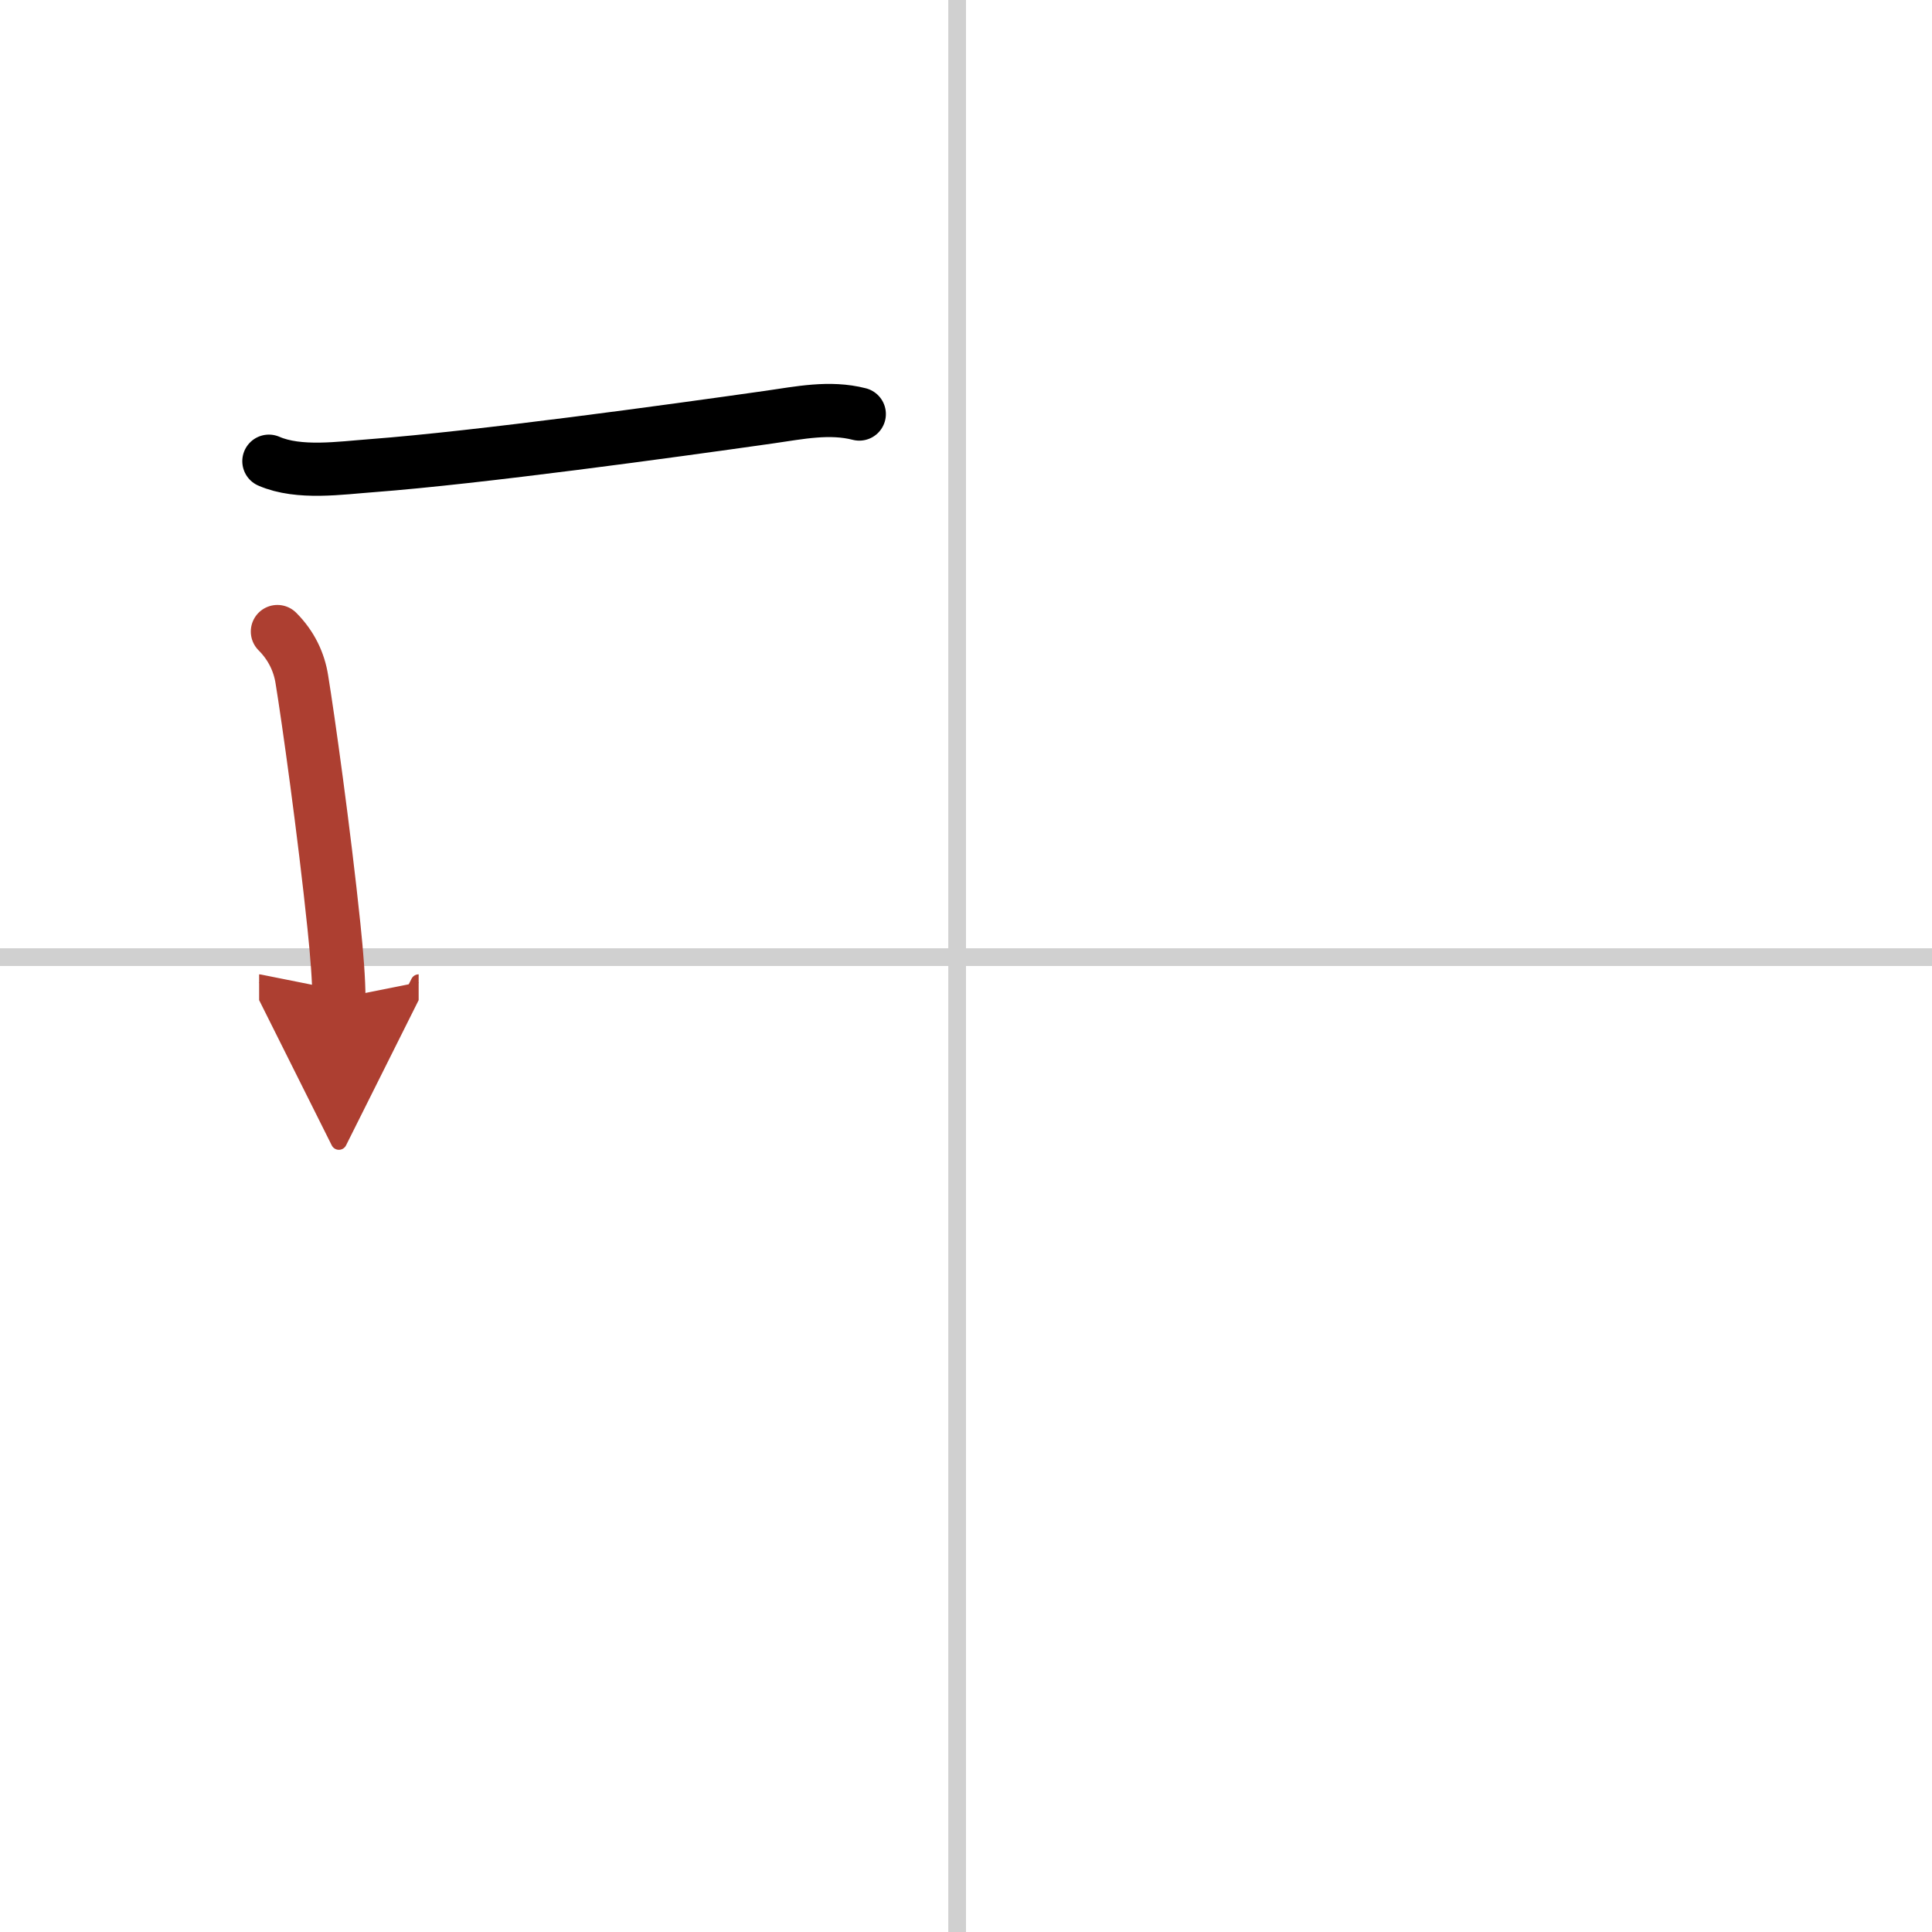 <svg width="400" height="400" viewBox="0 0 109 109" xmlns="http://www.w3.org/2000/svg"><defs><marker id="a" markerWidth="4" orient="auto" refX="1" refY="5" viewBox="0 0 10 10"><polyline points="0 0 10 5 0 10 1 5" fill="#ad3f31" stroke="#ad3f31"/></marker></defs><g fill="none" stroke="#000" stroke-linecap="round" stroke-linejoin="round" stroke-width="3"><rect width="100%" height="100%" fill="#fff" stroke="#fff"/><line x1="54" x2="54" y2="109" stroke="#d0d0d0" stroke-width="1"/><line x2="109" y1="54" y2="54" stroke="#d0d0d0" stroke-width="1"/><path d="m15.17 26.02c1.7 0.74 4.05 0.38 5.83 0.25 6.03-0.46 16.79-1.94 22.42-2.74 1.68-0.24 3.38-0.6 5.06-0.17"/><path d="m15.65 35.63c0.8 0.8 1.23 1.74 1.38 2.7 0.35 2.13 1.26 8.62 1.81 13.92 0.17 1.64 0.28 3.07 0.28 4.07" marker-end="url(#a)" stroke="#ad3f31"/></g></svg>
